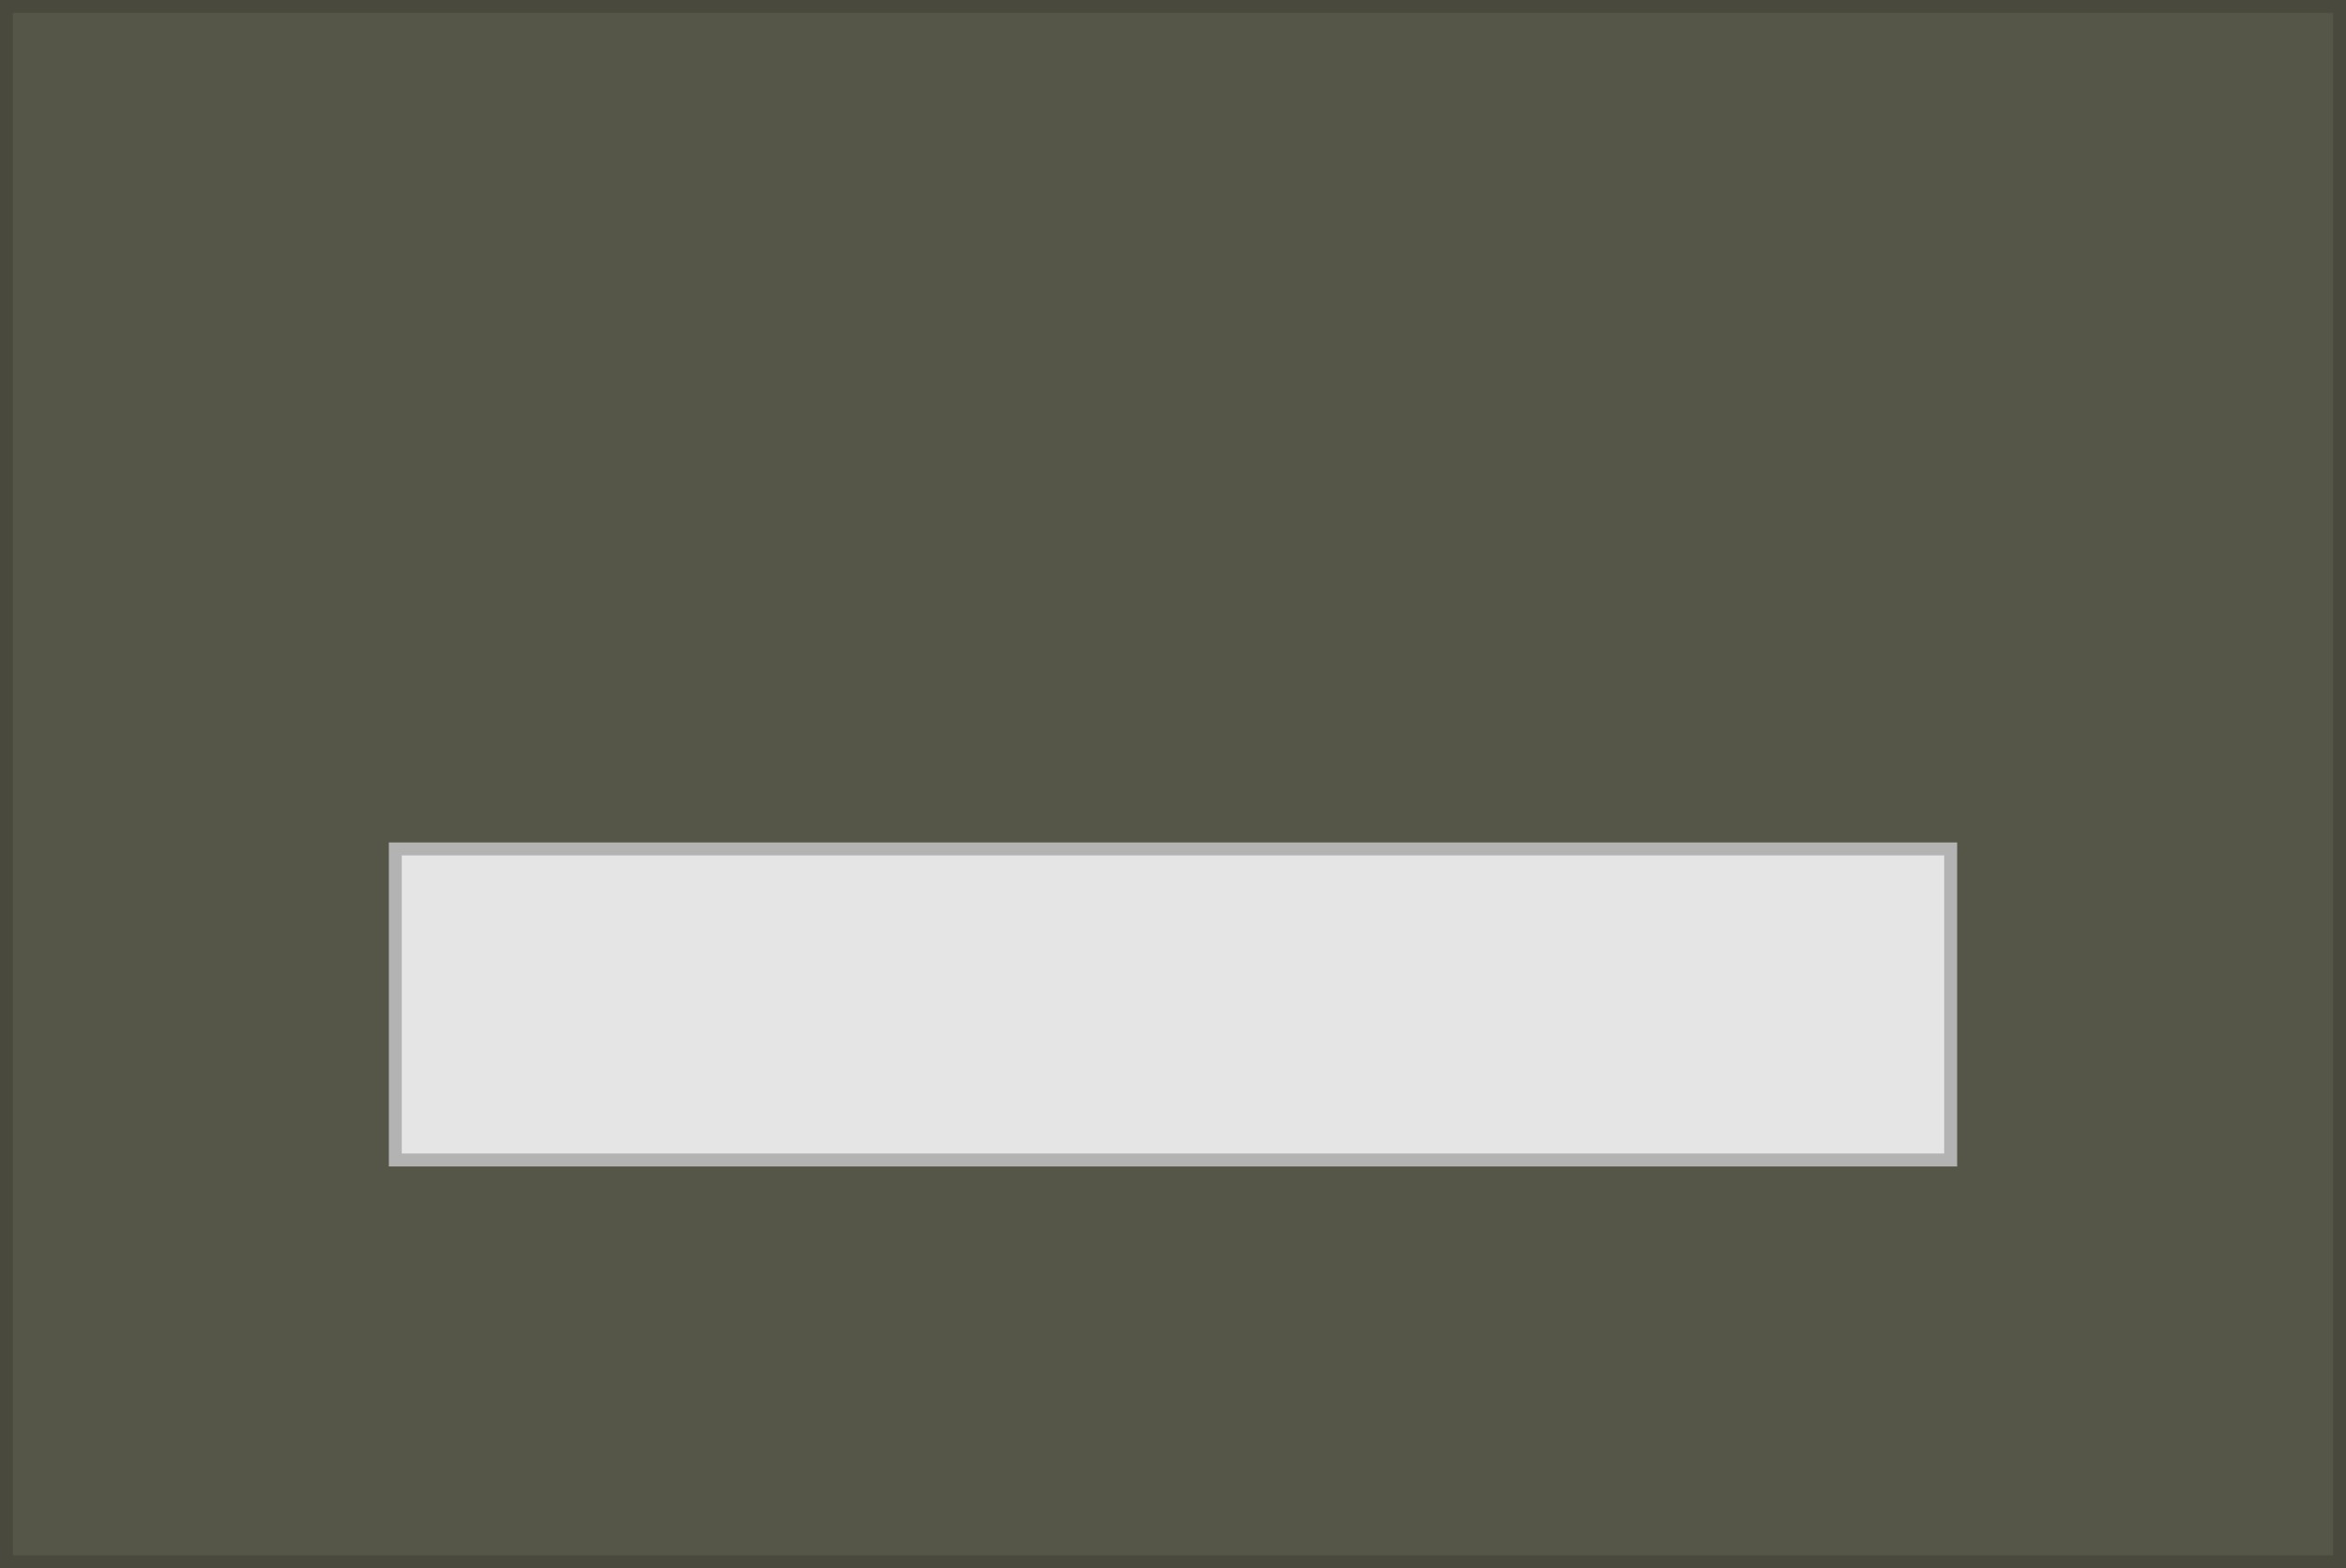 <?xml version="1.0" encoding="UTF-8" standalone="no"?>
<!-- Created with Inkscape (http://www.inkscape.org/) -->

<svg
   xmlns:dc="http://purl.org/dc/elements/1.1/"
   xmlns:cc="http://creativecommons.org/ns#"
   xmlns:rdf="http://www.w3.org/1999/02/22-rdf-syntax-ns#"
   xmlns:svg="http://www.w3.org/2000/svg"
   xmlns="http://www.w3.org/2000/svg"
   xmlns:xlink="http://www.w3.org/1999/xlink"
   xmlns:sodipodi="http://sodipodi.sourceforge.net/DTD/sodipodi-0.dtd"
   xmlns:inkscape="http://www.inkscape.org/namespaces/inkscape"
   width="90.5mm"
   height="60.5mm"
   viewBox="0 0 90.5 60.5"
   version="1.1"
   id="svg8"
   inkscape:version="0.92.0 r15299"
   sodipodi:docname="DDR-Technician suit-Unteroffizier.svg">
  <defs
     id="defs2">
    <linearGradient
       id="linearGradient4398">
      <stop
         offset="0"
         style="stop-color:#fffafd;stop-opacity:1"
         id="stop4400" />
      <stop
         id="stop5378"
         style="stop-color:#ffe70b;stop-opacity:1;"
         offset="0.5" />
      <stop
         offset="1"
         style="stop-color:#aa9c20;stop-opacity:1;"
         id="stop4402" />
    </linearGradient>
    <linearGradient
       id="linearGradient4299">
      <stop
         offset="0"
         style="stop-color:#000000;stop-opacity:1"
         id="stop4301" />
      <stop
         offset="1"
         style="stop-color:#000000;stop-opacity:0"
         id="stop4303" />
    </linearGradient>
    <clipPath
       id="clipPath766-9-3-1-98-77-8-5-2-05"
       clipPathUnits="userSpaceOnUse">
      <path
         inkscape:connector-curvature="0"
         id="path768-9-8-8-59-5-9-0-3-8"
         d="M 0,1000 H 1000 V 0 H 0 Z" />
    </clipPath>
    <linearGradient
       id="linearGradient6126">
      <stop
         style="stop-color:#999999;stop-opacity:1;"
         offset="0"
         id="stop6128" />
      <stop
         id="stop6136"
         offset="0.413"
         style="stop-color:#999999;stop-opacity:1;" />
      <stop
         id="stop6134"
         offset="0.701"
         style="stop-color:#dadada;stop-opacity:1;" />
      <stop
         style="stop-color:#999999;stop-opacity:1;"
         offset="1"
         id="stop6130" />
    </linearGradient>
    <clipPath
       id="clipPath766-9-3-1-98-77-8-5-2-0-7"
       clipPathUnits="userSpaceOnUse">
      <path
         inkscape:connector-curvature="0"
         id="path768-9-8-8-59-5-9-0-3-7-84"
         d="M 0,1000 H 1000 V 0 H 0 Z" />
    </clipPath>
    <clipPath
       id="clipPath766-9-3-1-98-77-8-5-2-0-8-92"
       clipPathUnits="userSpaceOnUse">
      <path
         inkscape:connector-curvature="0"
         id="path768-9-8-8-59-5-9-0-3-7-8-00"
         d="M 0,1000 H 1000 V 0 H 0 Z" />
    </clipPath>
    <clipPath
       id="clipPath766-9-3-1-98-77-8-8-4"
       clipPathUnits="userSpaceOnUse">
      <path
         inkscape:connector-curvature="0"
         id="path768-9-8-8-59-5-9-2-1"
         d="M 0,1000 H 1000 V 0 H 0 Z" />
    </clipPath>
    <linearGradient
       x1="0"
       y1="0"
       x2="1"
       y2="0"
       gradientUnits="userSpaceOnUse"
       gradientTransform="matrix(5.16,0,0,-5.16,497.386,482.641)"
       spreadMethod="pad"
       id="linearGradient532">
      <stop
         style="stop-opacity:1;stop-color:#ffffff"
         offset="0"
         id="stop534" />
      <stop
         style="stop-opacity:1;stop-color:#231815"
         offset="1"
         id="stop536" />
    </linearGradient>
    <linearGradient
       gradientUnits="userSpaceOnUse"
       id="id2"
       y2="107.504"
       x2="106.409"
       y1="105.833"
       x1="180.092">
      <stop
         offset="0"
         style="stop-color:#ffffff;stop-opacity:1"
         id="stop13" />
      <stop
         offset="1"
         style="stop-color:#ffffff;stop-opacity:0"
         id="stop15" />
    </linearGradient>
    <clipPath
       id="clipPath766-9-3-1-98-77-8-5-2-0-8-92-8"
       clipPathUnits="userSpaceOnUse">
      <path
         inkscape:connector-curvature="0"
         id="path768-9-8-8-59-5-9-0-3-7-8-00-8"
         d="M 0,1000 H 1000 V 0 H 0 Z" />
    </clipPath>
    <clipPath
       id="clipPath766-9-3-1-98-77-8-5-2-0-8-92-2"
       clipPathUnits="userSpaceOnUse">
      <path
         inkscape:connector-curvature="0"
         id="path768-9-8-8-59-5-9-0-3-7-8-00-7"
         d="M 0,1000 H 1000 V 0 H 0 Z" />
    </clipPath>
    <linearGradient
       id="f-6"
       x1="62.934"
       x2="62.934"
       y1="340"
       y2="334.98"
       gradientTransform="matrix(0.307,0,0,0.265,133.526,-9.342)"
       gradientUnits="userSpaceOnUse"
       xlink:href="#linearGradient4299" />
    <clipPath
       clipPathUnits="userSpaceOnUse"
       id="clipPath766-9-3-1-98-77-8-5-2-05-1">
      <path
         d="M 0,1000 H 1000 V 0 H 0 Z"
         id="path768-9-8-8-59-5-9-0-3-8-8"
         inkscape:connector-curvature="0" />
    </clipPath>
    <clipPath
       clipPathUnits="userSpaceOnUse"
       id="clipPath766-9-3-1-98-77-8-5-2-0-7-4">
      <path
         d="M 0,1000 H 1000 V 0 H 0 Z"
         id="path768-9-8-8-59-5-9-0-3-7-84-9"
         inkscape:connector-curvature="0" />
    </clipPath>
    <clipPath
       clipPathUnits="userSpaceOnUse"
       id="clipPath766-9-3-1-98-77-8-5-2-0-8-92-4">
      <path
         d="M 0,1000 H 1000 V 0 H 0 Z"
         id="path768-9-8-8-59-5-9-0-3-7-8-00-1"
         inkscape:connector-curvature="0" />
    </clipPath>
    <clipPath
       clipPathUnits="userSpaceOnUse"
       id="clipPath766-9-3-1-98-77-8-8-4-1">
      <path
         d="M 0,1000 H 1000 V 0 H 0 Z"
         id="path768-9-8-8-59-5-9-2-1-6"
         inkscape:connector-curvature="0" />
    </clipPath>
    <clipPath
       clipPathUnits="userSpaceOnUse"
       id="clipPath766-9-3-1-98-77-8-5-2-0-8-92-8-5">
      <path
         d="M 0,1000 H 1000 V 0 H 0 Z"
         id="path768-9-8-8-59-5-9-0-3-7-8-00-8-8"
         inkscape:connector-curvature="0" />
    </clipPath>
    <clipPath
       clipPathUnits="userSpaceOnUse"
       id="clipPath766-9-3-1-98-77-8-5-2-0-8-92-2-8">
      <path
         d="M 0,1000 H 1000 V 0 H 0 Z"
         id="path768-9-8-8-59-5-9-0-3-7-8-00-7-5"
         inkscape:connector-curvature="0" />
    </clipPath>
    <linearGradient
       id="linearGradient3806">
      <stop
         style="stop-color:#6a6a6a;stop-opacity:1;"
         offset="0"
         id="stop3808" />
      <stop
         style="stop-color:#e6e6e6;stop-opacity:1;"
         offset="1"
         id="stop3810" />
    </linearGradient>
    <linearGradient
       id="linearGradient3814">
      <stop
         style="stop-color:#000000;stop-opacity:1;"
         offset="0"
         id="stop3816" />
      <stop
         id="stop3826"
         offset="0.63"
         style="stop-color:#6c6c6c;stop-opacity:1;" />
      <stop
         id="stop3824"
         offset="0.798"
         style="stop-color:#e6e6e6;stop-opacity:1;" />
      <stop
         style="stop-color:#666666;stop-opacity:1;"
         offset="1"
         id="stop3818" />
    </linearGradient>
  </defs>
  <sodipodi:namedview
     id="base"
     pagecolor="#ffffff"
     bordercolor="#666666"
     borderopacity="1.0"
     inkscape:pageopacity="0.0"
     inkscape:pageshadow="2"
     inkscape:zoom="1.4"
     inkscape:cx="73.409078"
     inkscape:cy="161.16743"
     inkscape:document-units="mm"
     inkscape:current-layer="layer1"
     showgrid="false"
     inkscape:window-width="1920"
     inkscape:window-height="1017"
     inkscape:window-x="-8"
     inkscape:window-y="-8"
     inkscape:window-maximized="1"
     inkscape:snap-bbox="true"
     inkscape:snap-bbox-midpoints="true"
     showguides="false" />
  <g
     inkscape:label="Layer 1"
     inkscape:groupmode="layer"
     id="layer1"
     transform="translate(-23.94,-64.673)">
    <g
       id="g4734-9"
       transform="translate(1.9e-6,-3.5)">
      <rect
         y="83.923"
         x="39.19"
         height="17"
         width="60"
         id="rect4613-2-2-5"
         style="opacity:1;fill:#e5e5e5;fill-opacity:1;fill-rule:nonzero;stroke:#b3b3b3;stroke-width:0.5;stroke-linecap:square;stroke-linejoin:miter;stroke-miterlimit:4;stroke-dasharray:none;stroke-dashoffset:0;stroke-opacity:1;paint-order:normal" />
    </g>
    <rect
       style="opacity:1;fill:#555548;fill-opacity:1;fill-rule:nonzero;stroke:#49493d;stroke-width:0.5;stroke-linecap:square;stroke-linejoin:miter;stroke-miterlimit:4;stroke-dasharray:none;stroke-dashoffset:0;stroke-opacity:1;paint-order:normal"
       id="rect4491"
       width="90"
       height="60"
       x="24.19"
       y="64.923" />
    <g
       id="g4734"
       transform="translate(1.9e-6,8.5)">
      <rect
         y="88.923"
         x="39.19"
         height="12"
         width="60"
         id="rect4613-2-2"
         style="opacity:1;fill:#e5e5e5;fill-opacity:1;fill-rule:nonzero;stroke:#b3b3b3;stroke-width:0.5;stroke-linecap:square;stroke-linejoin:miter;stroke-miterlimit:4;stroke-dasharray:none;stroke-dashoffset:0;stroke-opacity:1;paint-order:normal" />
    </g>
  </g>
</svg>
